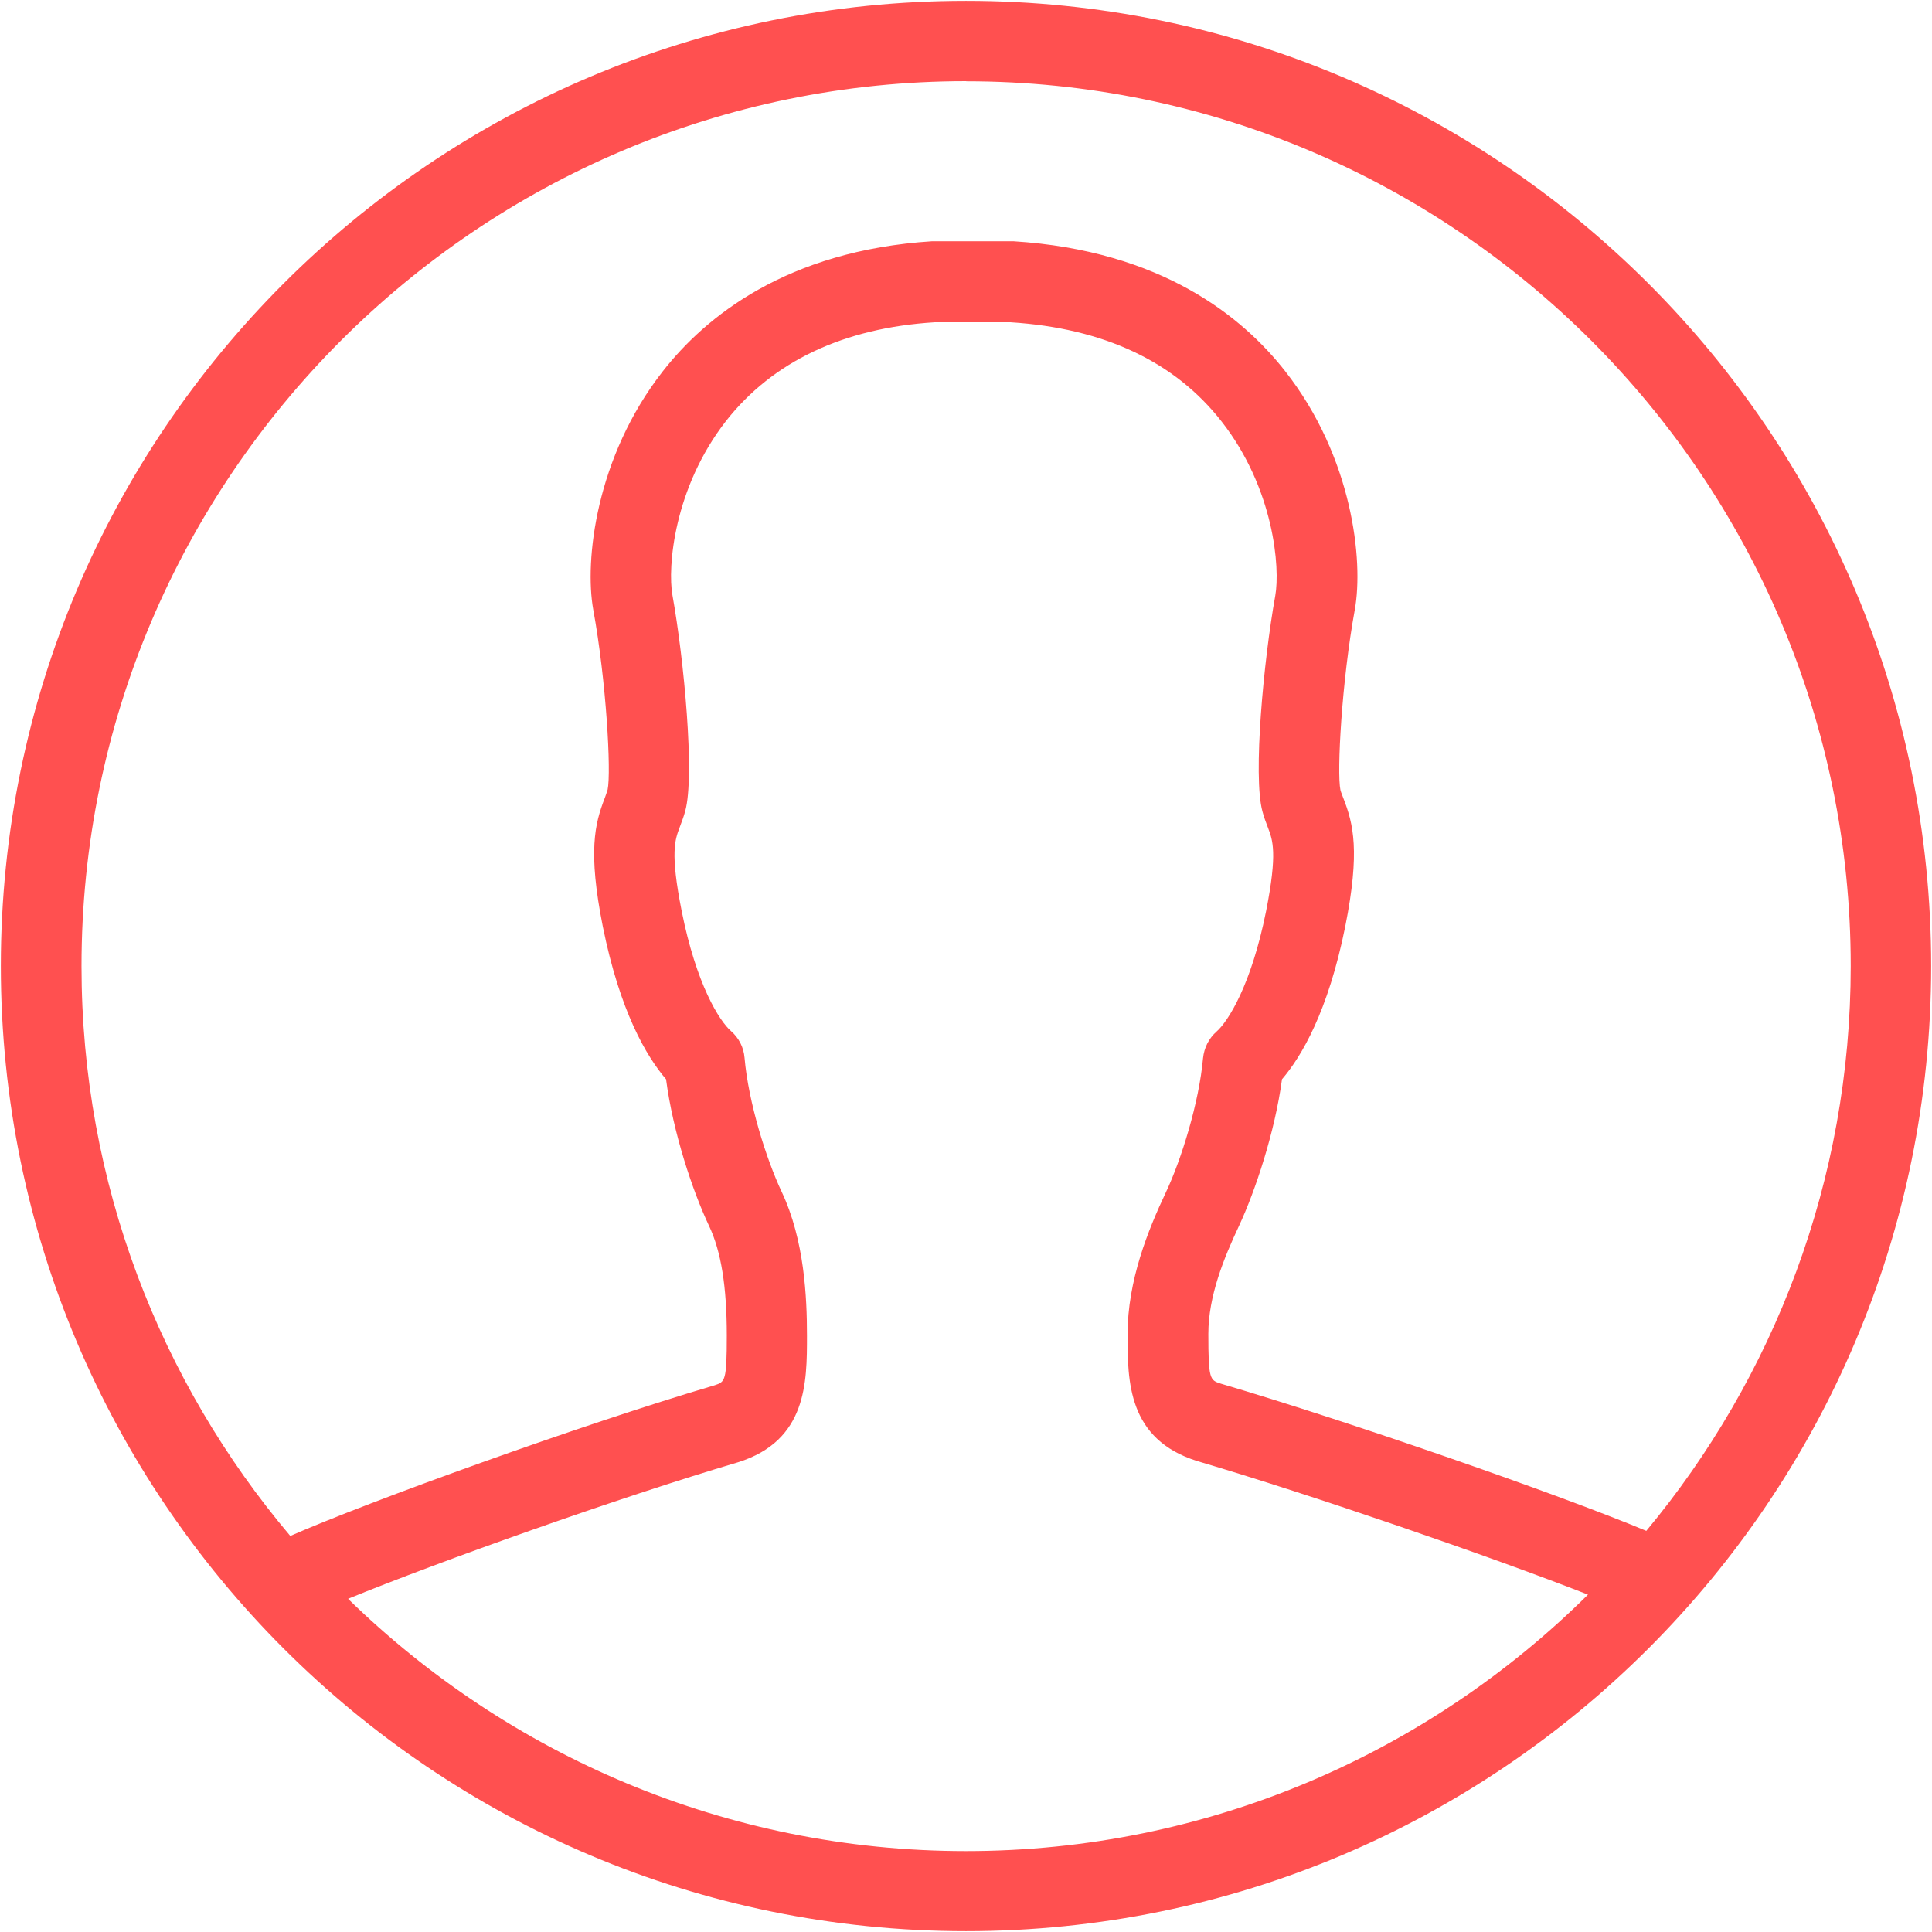 <svg width="16" height="16" xmlns="http://www.w3.org/2000/svg" fill="#ff5050"><path d="m8,0.007c-4.414,0 -7.993,3.579 -7.993,7.993c0,4.414 3.579,7.993 7.993,7.993c4.414,0 7.993,-3.579 7.993,-7.993c0,-4.414 -3.579,-7.993 -7.993,-7.993zm0,0.666c4.041,0 7.327,3.287 7.327,7.327c0,1.778 -0.638,3.409 -1.693,4.678c-0.731,-0.305 -2.455,-0.904 -3.523,-1.219c-0.091,-0.029 -0.104,-0.033 -0.104,-0.413c0,-0.313 0.129,-0.628 0.254,-0.894c0.135,-0.29 0.297,-0.776 0.356,-1.214c0.161,-0.188 0.382,-0.56 0.524,-1.266c0.124,-0.623 0.067,-0.85 -0.016,-1.062c-0.008,-0.023 -0.018,-0.044 -0.024,-0.067c-0.031,-0.145 0.011,-0.905 0.119,-1.494c0.073,-0.405 -0.018,-1.263 -0.576,-1.974c-0.351,-0.449 -1.023,-1 -2.251,-1.077l-0.674,0c-1.207,0.077 -1.879,0.628 -2.23,1.077c-0.556,0.711 -0.649,1.569 -0.576,1.974c0.108,0.589 0.15,1.347 0.119,1.491c-0.007,0.024 -0.016,0.047 -0.024,0.07c-0.082,0.212 -0.14,0.439 -0.016,1.062c0.142,0.706 0.362,1.077 0.524,1.266c0.057,0.437 0.219,0.925 0.356,1.214c0.1,0.212 0.147,0.501 0.147,0.909c0,0.378 -0.015,0.383 -0.1,0.411c-1.104,0.326 -2.861,0.961 -3.515,1.248c-1.078,-1.276 -1.729,-2.923 -1.729,-4.719c0,-4.042 3.287,-7.329 7.327,-7.329zm-5.116,12.567c0.75,-0.307 2.246,-0.84 3.228,-1.13c0.571,-0.179 0.571,-0.661 0.571,-1.047c0,-0.32 -0.021,-0.793 -0.209,-1.192c-0.129,-0.274 -0.276,-0.742 -0.308,-1.111c-0.007,-0.086 -0.047,-0.165 -0.113,-0.222c-0.095,-0.083 -0.287,-0.385 -0.408,-0.995c-0.096,-0.483 -0.055,-0.589 -0.016,-0.692c0.016,-0.044 0.033,-0.086 0.046,-0.135c0.08,-0.292 -0.01,-1.253 -0.106,-1.786c-0.042,-0.232 0.011,-0.889 0.444,-1.444c0.388,-0.494 0.975,-0.77 1.726,-0.817l0.631,0c0.77,0.049 1.359,0.325 1.747,0.822c0.434,0.555 0.486,1.212 0.444,1.444c-0.096,0.532 -0.186,1.493 -0.106,1.785c0.013,0.049 0.029,0.091 0.046,0.135c0.039,0.103 0.08,0.207 -0.016,0.692c-0.122,0.61 -0.315,0.912 -0.409,0.995c-0.065,0.057 -0.104,0.135 -0.113,0.222c-0.033,0.367 -0.179,0.837 -0.307,1.109c-0.148,0.313 -0.318,0.732 -0.318,1.178c0,0.387 0,0.868 0.577,1.049c0.94,0.277 2.442,0.794 3.236,1.106c-1.323,1.312 -3.145,2.124 -5.151,2.124c-1.988,0 -3.794,-0.798 -5.116,-2.088z"/></svg>